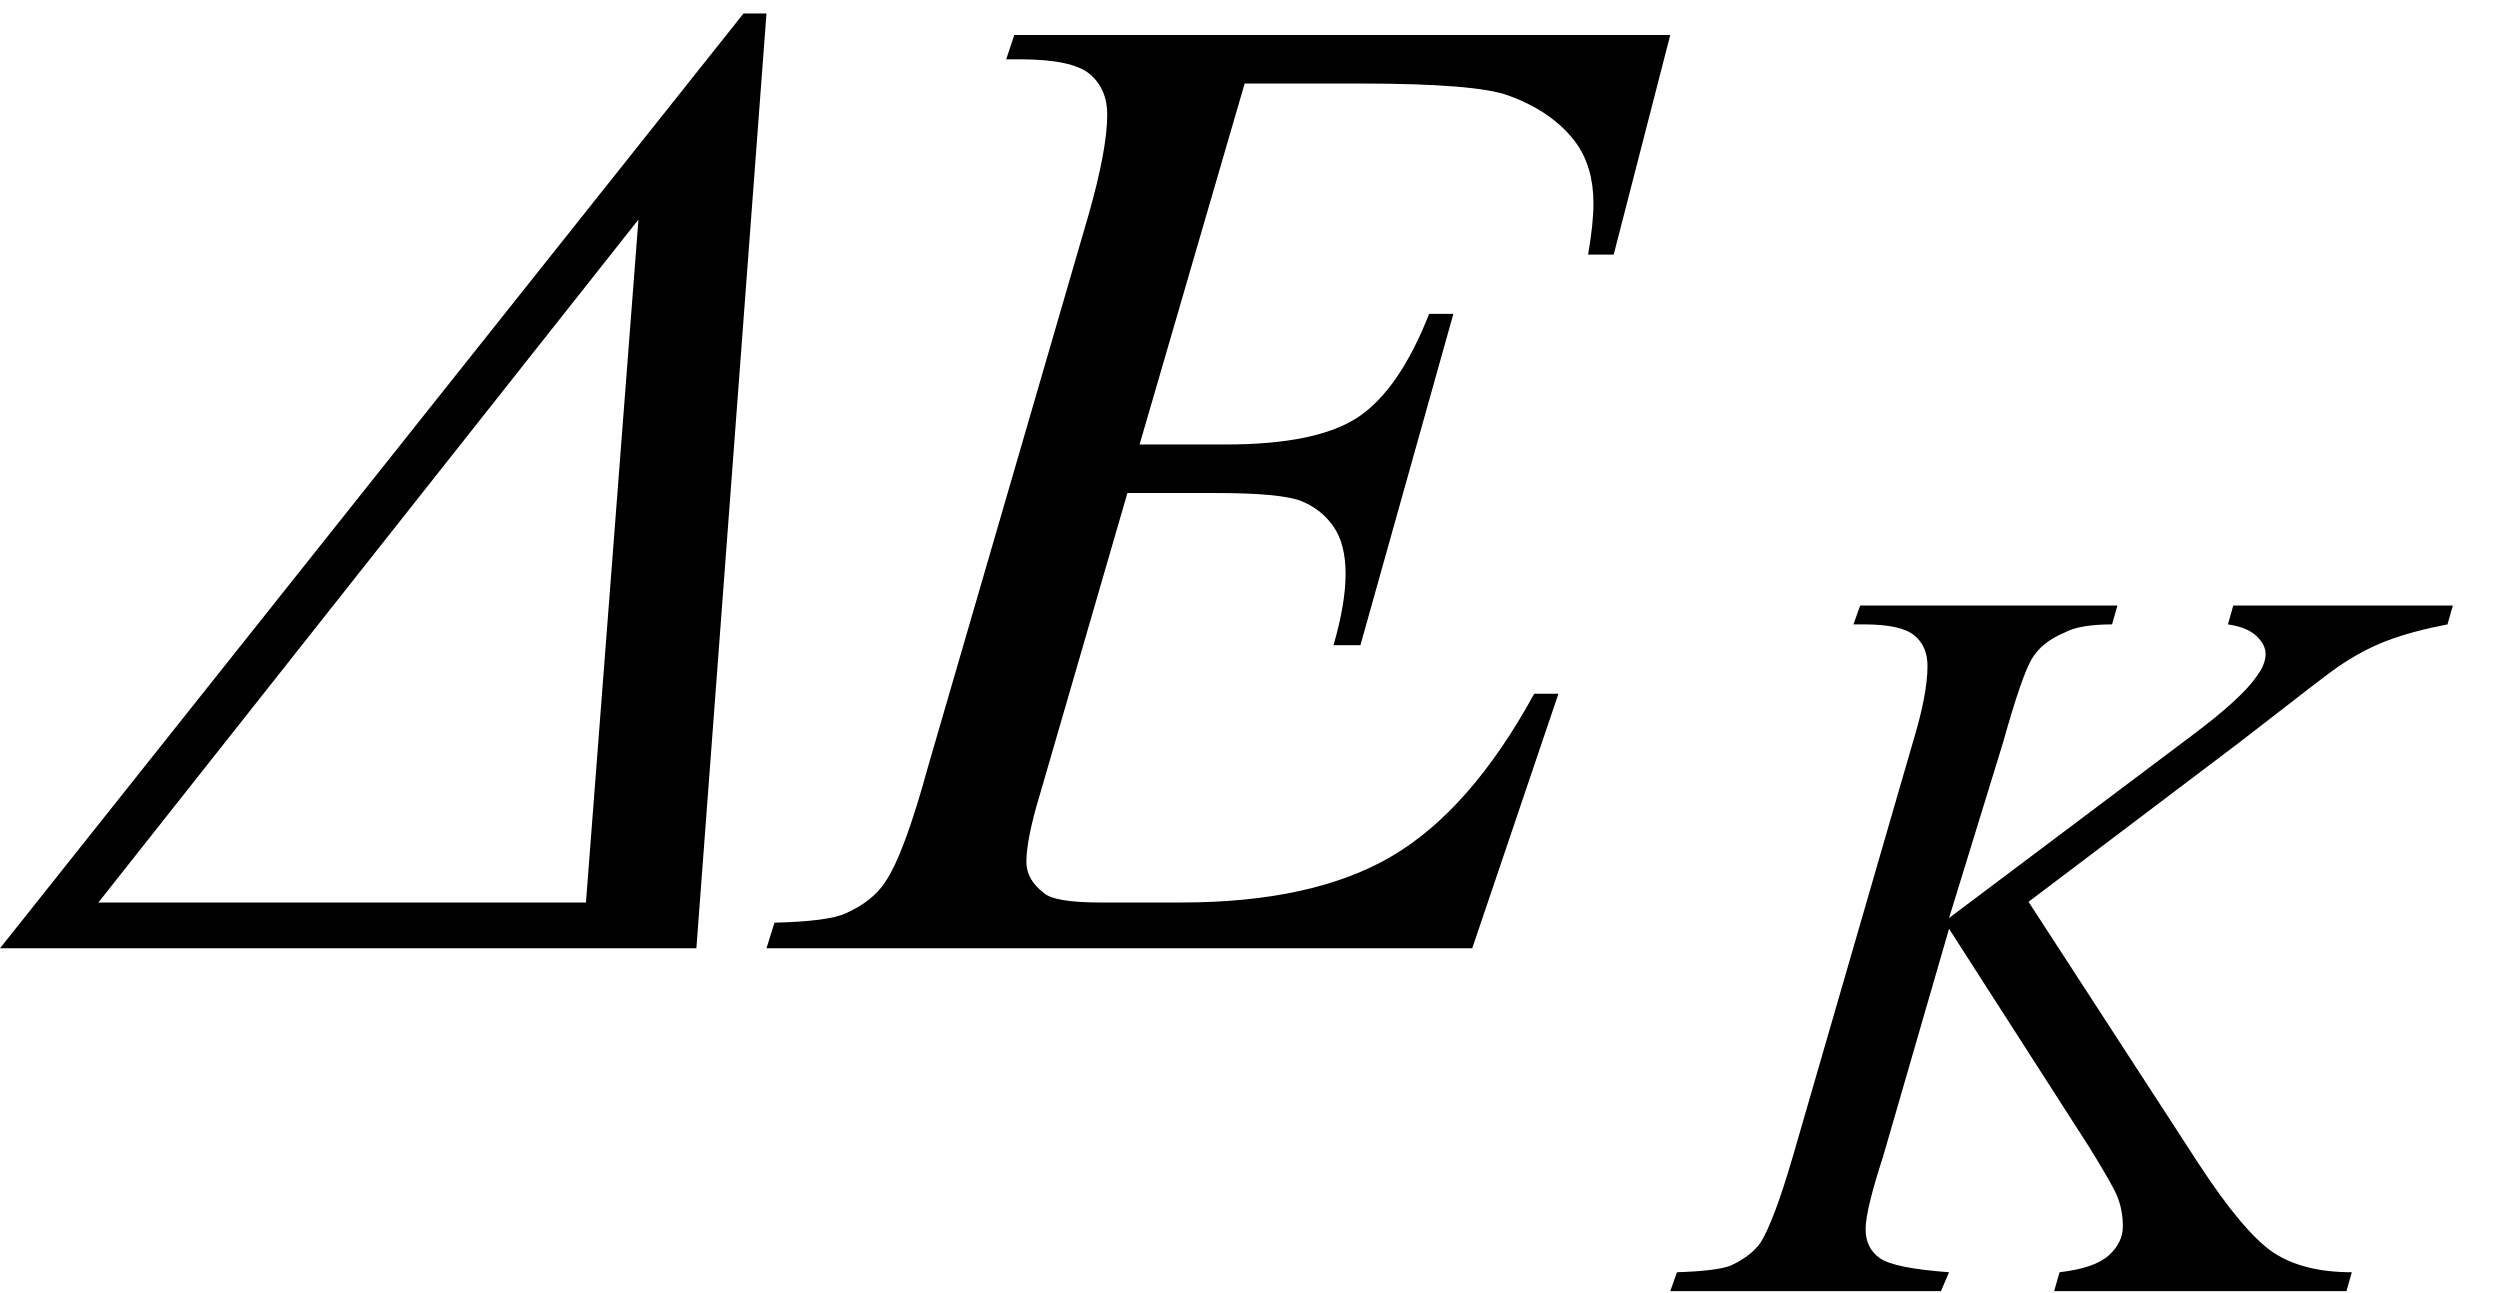 <svg xmlns="http://www.w3.org/2000/svg" xmlns:xlink="http://www.w3.org/1999/xlink" stroke-dasharray="none" shape-rendering="auto" font-family="'Dialog'" width="29" text-rendering="auto" fill-opacity="1" contentScriptType="text/ecmascript" color-interpolation="auto" color-rendering="auto" preserveAspectRatio="xMidYMid meet" font-size="12" fill="black" stroke="black" image-rendering="auto" stroke-miterlimit="10" zoomAndPan="magnify" version="1.0" stroke-linecap="square" stroke-linejoin="miter" contentStyleType="text/css" font-style="normal" height="15" stroke-width="1" stroke-dashoffset="0" font-weight="normal" stroke-opacity="1"><defs id="genericDefs"/><g><g text-rendering="optimizeLegibility" transform="translate(0.703,11)" color-rendering="optimizeQuality" color-interpolation="linearRGB" image-rendering="optimizeQuality"><path d="M7.922 -10.844 L8.188 -10.844 L7.375 0 L-0.703 0 L7.922 -10.844 ZM6.094 -0.531 L6.703 -8.453 L0.438 -0.531 L6.094 -0.531 Z" stroke="none"/></g><g text-rendering="optimizeLegibility" transform="translate(9.25,11)" color-rendering="optimizeQuality" color-interpolation="linearRGB" image-rendering="optimizeQuality"><path d="M5.188 -10.031 L3.969 -5.844 L4.969 -5.844 Q6.031 -5.844 6.508 -6.164 Q6.984 -6.484 7.328 -7.359 L7.609 -7.359 L6.531 -3.516 L6.219 -3.516 Q6.359 -4 6.359 -4.344 Q6.359 -4.688 6.219 -4.891 Q6.078 -5.094 5.844 -5.188 Q5.609 -5.281 4.844 -5.281 L3.828 -5.281 L2.812 -1.781 Q2.656 -1.266 2.656 -1 Q2.656 -0.797 2.859 -0.641 Q2.984 -0.531 3.516 -0.531 L4.453 -0.531 Q5.984 -0.531 6.898 -1.07 Q7.812 -1.609 8.547 -2.953 L8.828 -2.953 L7.828 0 L-0.359 0 L-0.266 -0.297 Q0.359 -0.312 0.562 -0.406 Q0.875 -0.547 1.016 -0.766 Q1.234 -1.078 1.516 -2.109 L3.375 -8.5 Q3.594 -9.266 3.594 -9.672 Q3.594 -9.969 3.391 -10.141 Q3.188 -10.312 2.578 -10.312 L2.422 -10.312 L2.516 -10.594 L10.125 -10.594 L9.469 -8.047 L9.172 -8.047 Q9.234 -8.406 9.234 -8.641 Q9.234 -9.062 9.031 -9.344 Q8.766 -9.703 8.25 -9.891 Q7.875 -10.031 6.531 -10.031 L5.188 -10.031 Z" stroke="none"/></g><g text-rendering="optimizeLegibility" transform="translate(19.703,14.977)" color-rendering="optimizeQuality" color-interpolation="linearRGB" image-rendering="optimizeQuality"><path d="M3.828 -4.516 L5.797 -1.484 Q6.328 -0.672 6.672 -0.445 Q7.016 -0.219 7.578 -0.219 L7.516 0 L4.125 0 L4.188 -0.219 Q4.594 -0.266 4.758 -0.414 Q4.922 -0.562 4.922 -0.75 Q4.922 -0.938 4.859 -1.094 Q4.812 -1.219 4.531 -1.672 L2.906 -4.203 L2.141 -1.562 Q1.938 -0.938 1.938 -0.719 Q1.938 -0.5 2.102 -0.383 Q2.266 -0.266 2.906 -0.219 L2.812 0 L-0.328 0 L-0.25 -0.219 Q0.219 -0.234 0.375 -0.297 Q0.609 -0.406 0.719 -0.562 Q0.875 -0.812 1.094 -1.562 L2.484 -6.359 Q2.656 -6.922 2.656 -7.25 Q2.656 -7.484 2.5 -7.609 Q2.344 -7.734 1.922 -7.734 L1.797 -7.734 L1.875 -7.953 L4.859 -7.953 L4.797 -7.734 Q4.422 -7.734 4.25 -7.641 Q3.984 -7.531 3.867 -7.336 Q3.75 -7.141 3.531 -6.359 L2.906 -4.328 L5.734 -6.453 Q6.297 -6.875 6.469 -7.125 Q6.578 -7.266 6.578 -7.391 Q6.578 -7.5 6.469 -7.602 Q6.359 -7.703 6.141 -7.734 L6.203 -7.953 L8.75 -7.953 L8.688 -7.734 Q8.281 -7.656 7.992 -7.547 Q7.703 -7.438 7.406 -7.234 Q7.312 -7.172 6.266 -6.359 L3.828 -4.516 Z" stroke="none"/></g></g></svg>